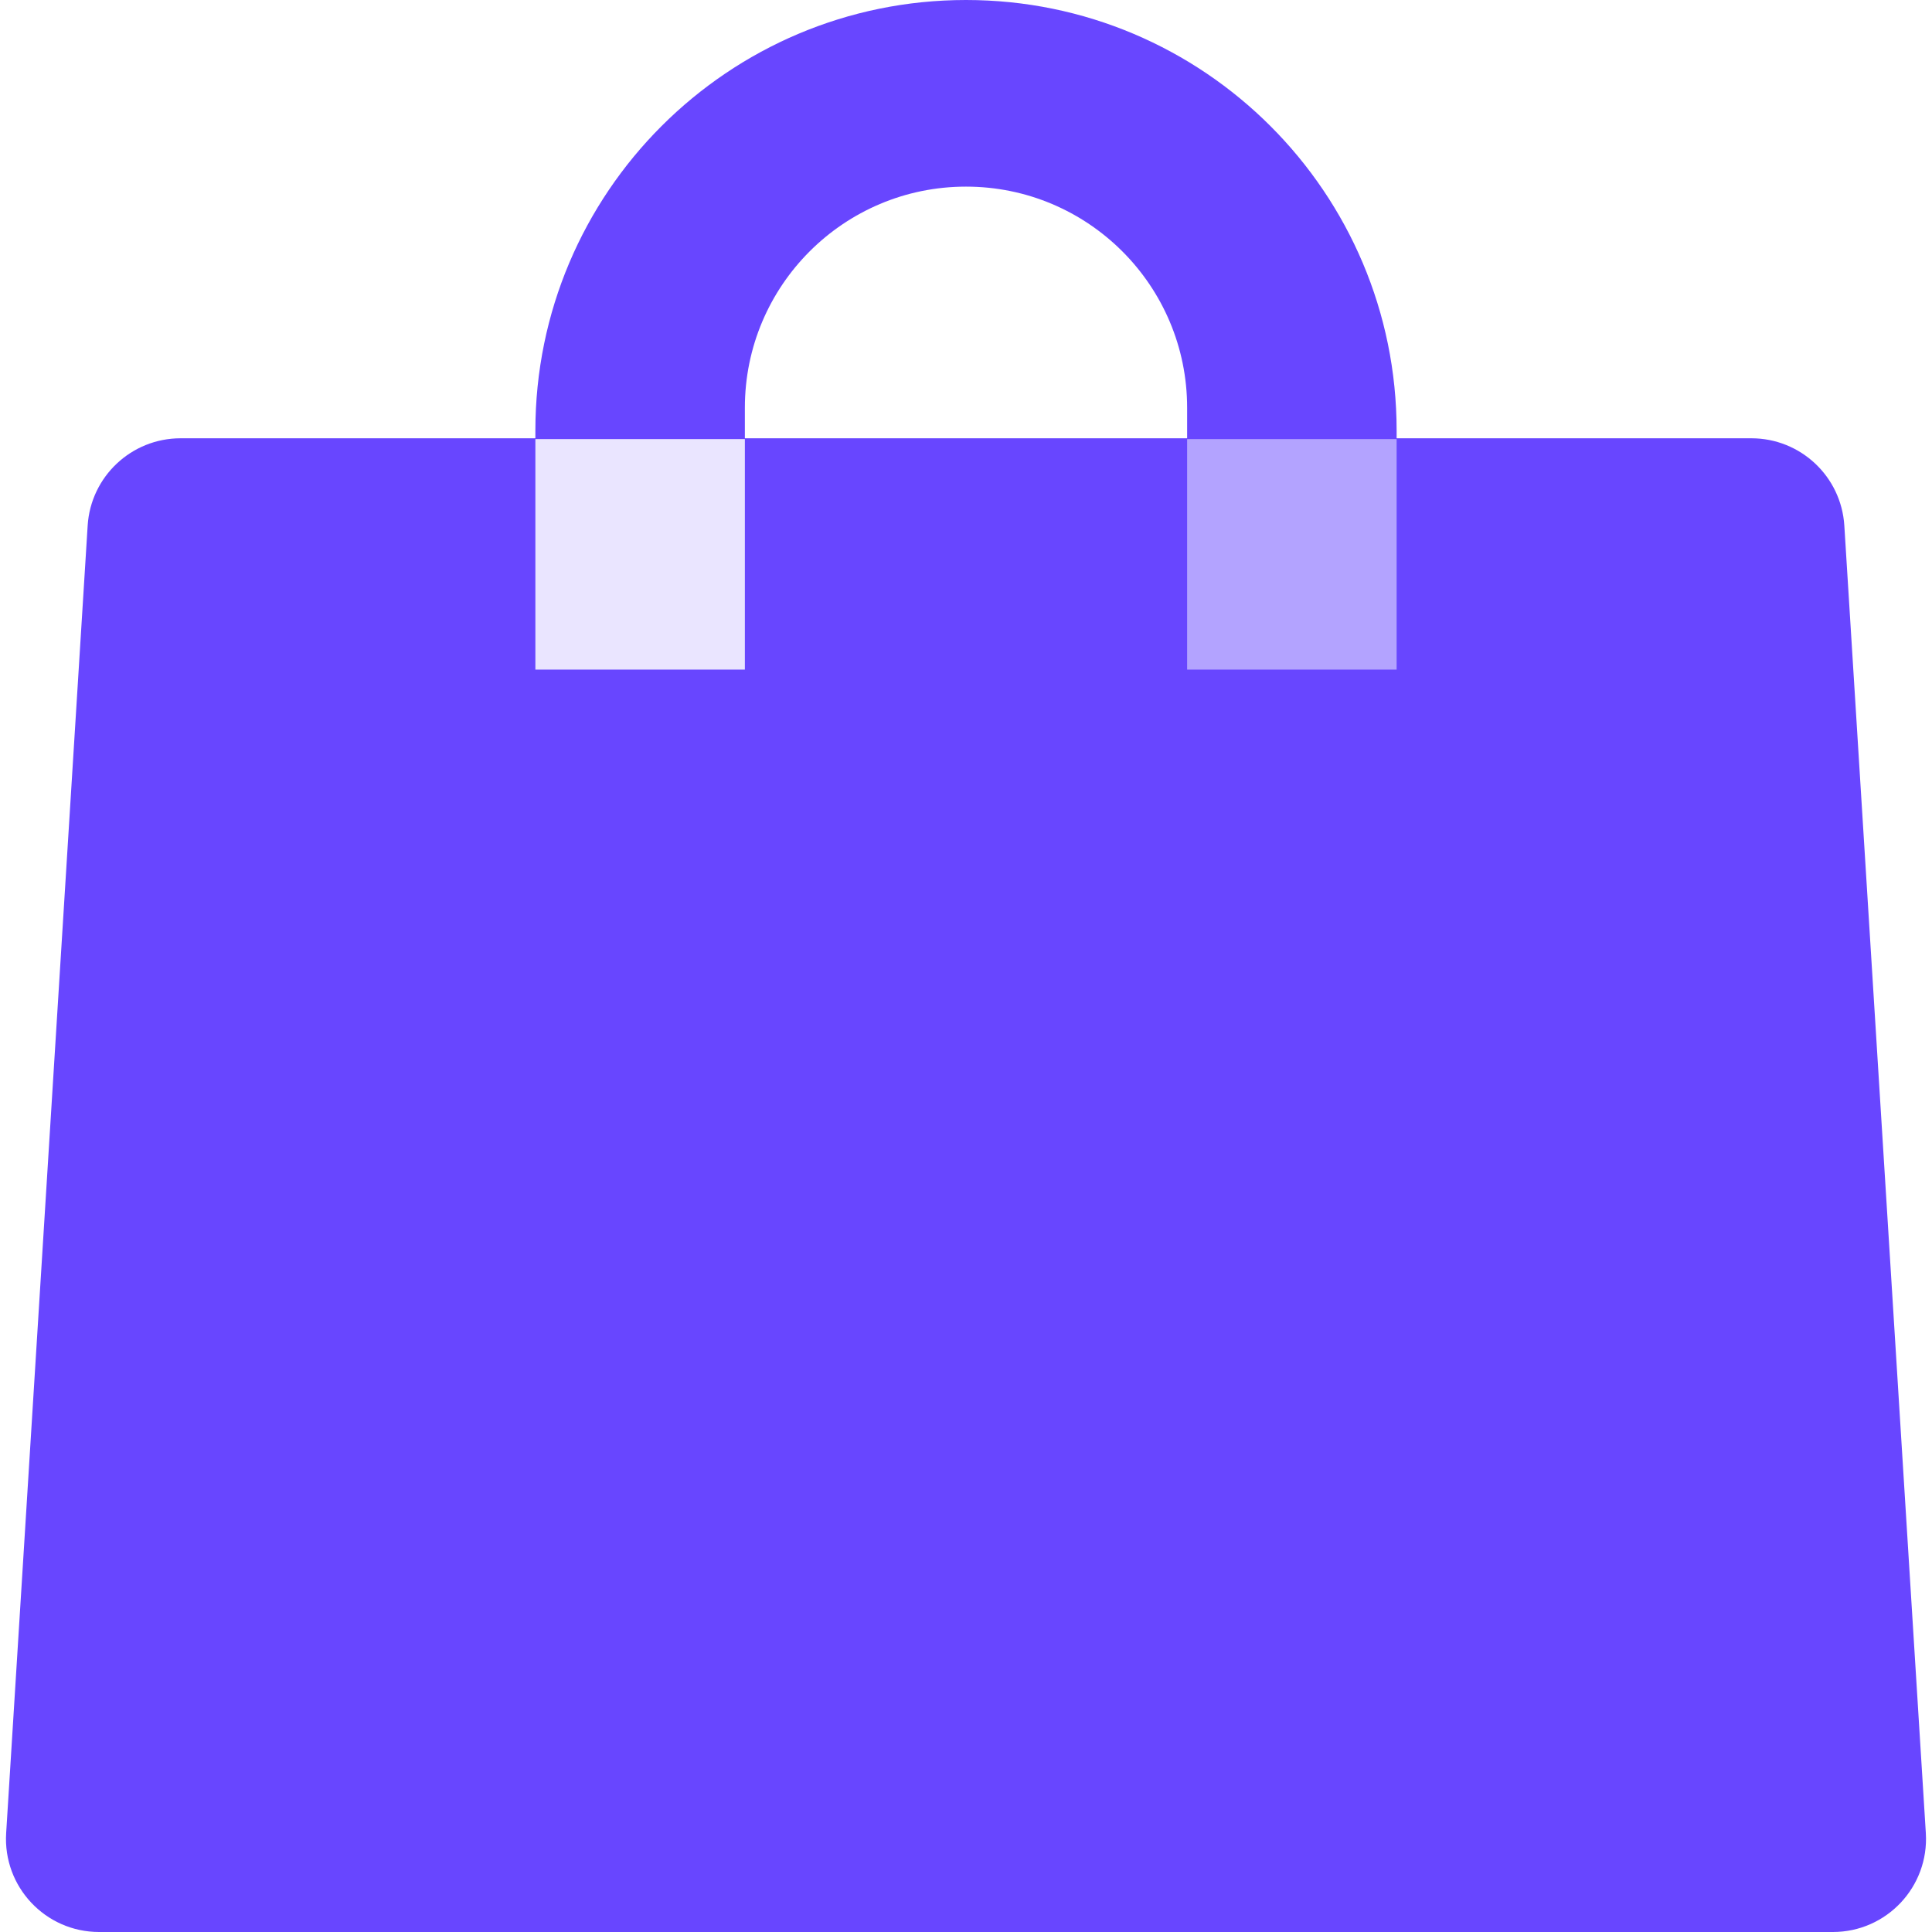 <svg width="166" height="166" viewBox="0 0 166 166" fill="none" xmlns="http://www.w3.org/2000/svg">
<path d="M7.532 45.16C7.795 40.944 11.292 37.658 15.517 37.658H150.483C154.708 37.658 158.205 40.944 158.467 45.16L165.47 157.502C165.757 162.108 162.1 166 157.486 166H8.514C3.9 166 0.242 162.108 0.529 157.502L7.532 45.16Z" fill="#6846FF"/>
<path fill-rule="evenodd" clip-rule="evenodd" d="M83 0C62.566 0 46 16.566 46 37V57.534H83V37.728H64V35.035C64 24.542 72.507 16.035 83 16.035V0Z" fill="#6846FF"/>
<path fill-rule="evenodd" clip-rule="evenodd" d="M83 0C103.435 0 120 16.566 120 37V57.534H83V37.728H102V35.035C102 24.542 93.493 16.035 83 16.035V0Z" fill="#6846FF"/>
<path d="M46 37.727H64V57.533H46V37.727Z" fill="#EAE5FF"/>
<path d="M102 37.727H120V57.533H102V37.727Z" fill="#B3A3FF"/>
</svg>
